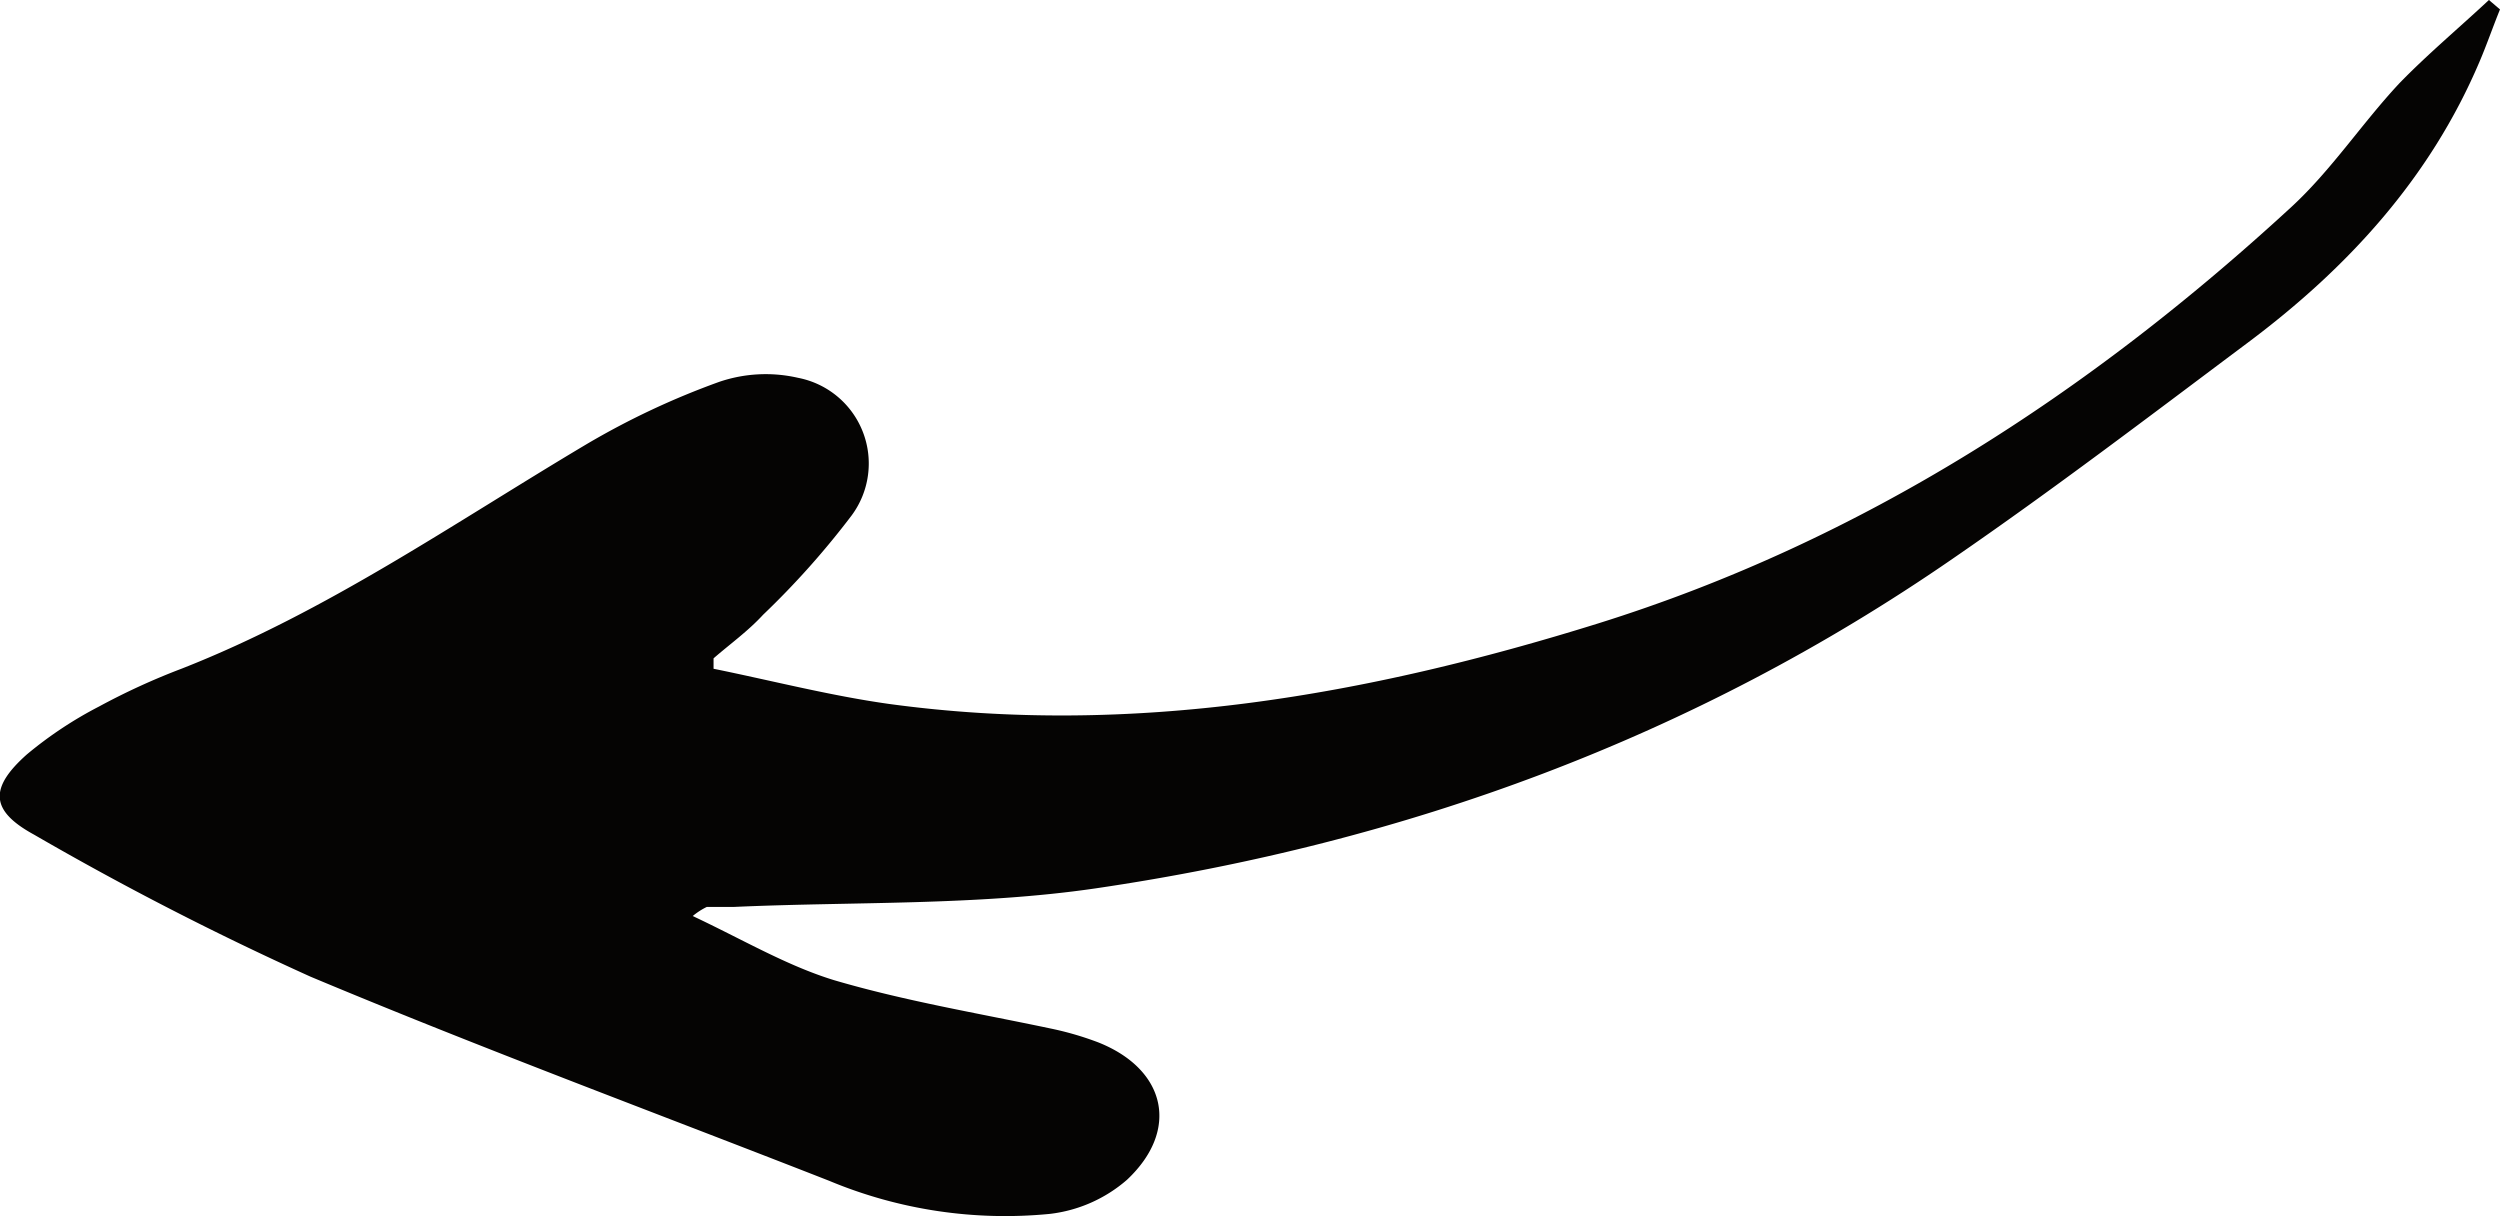 <svg id="CONTENT" xmlns="http://www.w3.org/2000/svg" viewBox="0 0 151.25 73.58"><defs><style>.cls-1{fill:#050403;}</style></defs><title>SVG_ARROW_ONLY-to-be-white</title><path class="cls-1" d="M150.58,0l0.67,0.57c-0.41,1-.79,2.11-1.23,3.14-3,7.08-8,12.51-14,17s-11.8,8.91-17.88,13.09C102.44,44.64,85,51,66.26,53.75c-7.2,1.05-14.58.79-21.88,1.12-0.54,0-1.08,0-1.62,0a4.17,4.17,0,0,0-.85.55c3,1.41,5.68,3,8.55,3.88,4.28,1.26,8.72,2,13.08,2.92a18.84,18.84,0,0,1,2.92.85c4.08,1.63,4.94,5.29,1.72,8.31a8.63,8.63,0,0,1-4.66,2.06,27.63,27.63,0,0,1-13.35-2c-10.47-4.1-21-8-31.38-12.35a186.46,186.46,0,0,1-16.74-8.6c-2.65-1.45-2.71-2.82-.41-4.86A24.07,24.07,0,0,1,6,42.74a41.19,41.19,0,0,1,5-2.29C19.78,37,27.44,31.66,35.46,26.89a47.39,47.39,0,0,1,8.06-3.79,8.73,8.73,0,0,1,4.77-.24,5.28,5.28,0,0,1,3.23,8.33,50.46,50.46,0,0,1-5.35,6c-0.92,1-2,1.77-3,2.64l0,0.63c3.54,0.72,7.06,1.63,10.63,2.13,14.69,2,28.93-.52,42.88-4.87,16-5,29.71-13.93,41.95-25.2,2.42-2.23,4.27-5.06,6.53-7.48C146.87,3.28,148.77,1.69,150.58,0Z"/></svg>